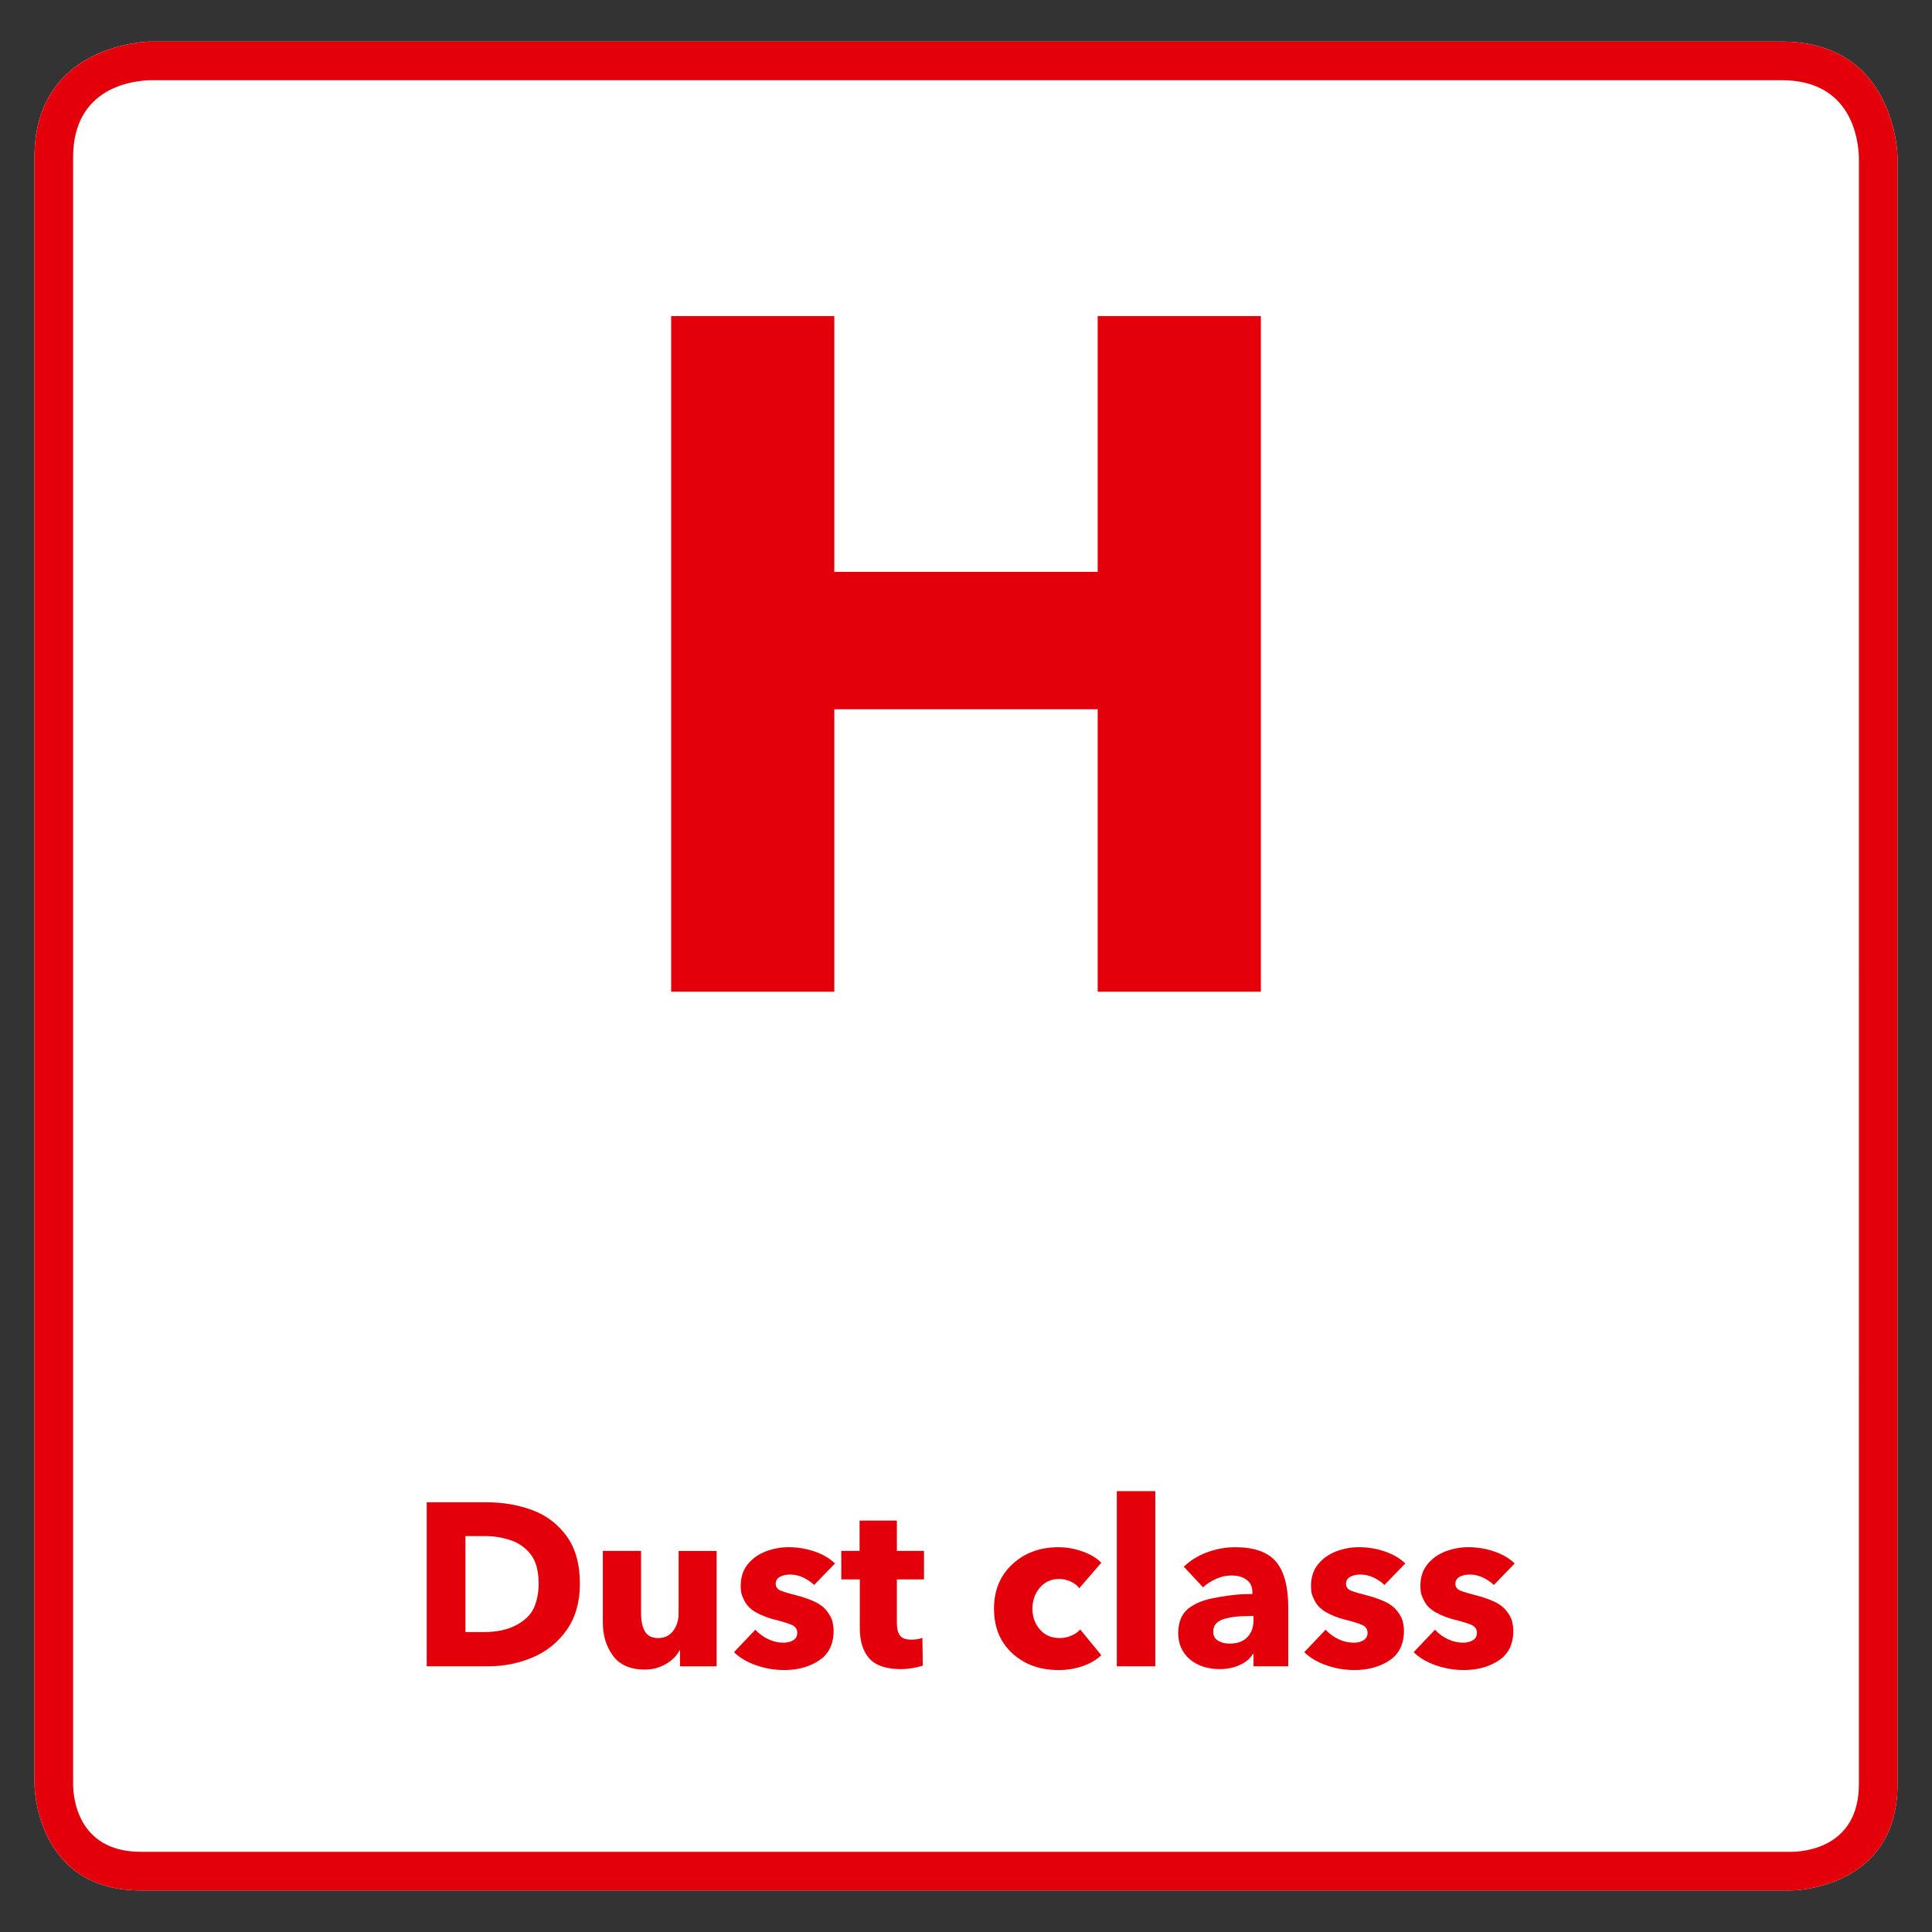 <?xml version="1.0" encoding="iso-8859-1"?>
<!-- Generator: Adobe Illustrator 23.1.1, SVG Export Plug-In . SVG Version: 6.00 Build 0)  -->
<svg version="1.1" xmlns="http://www.w3.org/2000/svg" xmlns:xlink="http://www.w3.org/1999/xlink" x="0px" y="0px"
	 viewBox="0 0 141.73 141.73" style="enable-background:new 0 0 141.73 141.73;" xml:space="preserve">
<rect x="0" y="0" width="141.73" height="141.73" fill="#333333" stroke="none"/>
<g id="Rahmen_neu">
	<path style="fill:#FFFFFF;" d="M130.704,3.049H11.028c-0.085,0-8.499,0.097-8.499,8.499v84.694h0v34.631c0,0,0,7.81,7.81,7.81
		h121.053c0,0,7.81,0,7.81-7.81V96.242h0V11.548C139.203,11.463,139.106,3.049,130.704,3.049z"/>
	<path style="fill:#E3000B;" d="M130.704,3.049H11.028c-0.085,0-8.499,0.097-8.499,8.499v84.694h0v34.631c0,0,0,7.81,7.81,7.81
		h121.053c0,0,7.81,0,7.81-7.81V96.242h0V11.548C139.203,11.463,139.106,3.049,130.704,3.049z M136.367,130.873
		c0,4.735-4.144,4.975-4.975,4.975H10.339c-4.735,0-4.976-4.144-4.976-4.975V11.548c0-5.139,4.363-5.635,5.7-5.665h119.64
		c5.139,0,5.635,4.363,5.665,5.701L136.367,130.873z"/>
</g>
<g id="Icon">
	<g>
		<path style="fill:#E3000B;" d="M49.235,72.75V23.19h11.97v18.76h19.32V23.19h11.971v49.56H80.525V52.03h-19.32v20.72H49.235z"/>
	</g>
</g>
<g id="Text_1zeilig">
	<g>
		<path style="fill:#E3000B;" d="M31.303,122.24v-12.036h4.352c1.235,0,2.369,0.193,3.4,0.578c1.031,0.386,1.87,1.022,2.516,1.912
			c0.646,0.891,0.969,2.055,0.969,3.494c0,1.337-0.32,2.462-0.96,3.374c-0.641,0.913-1.474,1.587-2.499,2.023
			c-1.026,0.437-2.123,0.654-3.29,0.654H31.303z M34.142,119.725h1.377c0.952,0,1.748-0.176,2.389-0.527
			c0.64-0.352,1.068-0.785,1.283-1.301s0.323-1.085,0.323-1.708c0-0.93-0.19-1.644-0.57-2.143c-0.38-0.498-0.873-0.85-1.479-1.054
			s-1.232-0.306-1.878-0.306h-1.445V119.725z"/>
		<path style="fill:#E3000B;" d="M47.3,122.479c-1.054,0-1.831-0.337-2.329-1.012c-0.499-0.674-0.748-1.493-0.748-2.457v-5.235
			h2.805v4.59c0,0.544,0.093,0.98,0.28,1.309c0.187,0.329,0.513,0.493,0.978,0.493s0.83-0.176,1.097-0.526
			c0.266-0.352,0.399-0.782,0.399-1.292v-4.573h2.788v6.511c0,0.431,0,0.757,0,0.978s0,0.547,0,0.978h-2.686
			c0-0.385,0-0.776,0-1.173H49.85c-0.204,0.396-0.538,0.73-1.003,1.003C48.382,122.342,47.866,122.479,47.3,122.479z"/>
		<path style="fill:#E3000B;" d="M57.534,122.513c-0.703,0-1.385-0.114-2.048-0.341s-1.21-0.549-1.641-0.969l1.564-1.648
			c0.261,0.283,0.572,0.513,0.935,0.688c0.362,0.176,0.742,0.263,1.139,0.263c0.272,0,0.507-0.06,0.705-0.178
			c0.198-0.119,0.298-0.304,0.298-0.553c0-0.272-0.145-0.468-0.434-0.587s-0.686-0.24-1.19-0.365
			c-0.504-0.125-0.958-0.298-1.36-0.519c-0.403-0.221-0.691-0.496-0.867-0.824c-0.176-0.329-0.27-0.593-0.281-0.791
			s-0.017-0.314-0.017-0.349c0-0.634,0.172-1.164,0.519-1.589c0.345-0.425,0.787-0.739,1.326-0.943
			c0.538-0.204,1.097-0.307,1.675-0.307c0.646,0,1.272,0.103,1.878,0.307c0.606,0.204,1.113,0.498,1.521,0.884l-1.53,1.581
			c-0.238-0.227-0.51-0.411-0.816-0.553s-0.624-0.213-0.952-0.213c-0.294,0-0.544,0.058-0.748,0.171
			c-0.204,0.113-0.306,0.283-0.306,0.51c0,0.237,0.13,0.408,0.391,0.51c0.26,0.102,0.62,0.21,1.079,0.323s0.896,0.261,1.309,0.441
			c0.414,0.182,0.737,0.42,0.969,0.714c0.232,0.295,0.374,0.567,0.425,0.816c0.051,0.249,0.077,0.459,0.077,0.629
			c0,0.986-0.354,1.715-1.062,2.185C59.384,122.277,58.531,122.513,57.534,122.513z"/>
		<path style="fill:#E3000B;" d="M66.084,122.444c-1.077,0-1.847-0.261-2.312-0.782s-0.697-1.264-0.697-2.227v-3.57h-1.36v-2.091
			h1.343v-2.228h2.737v2.228h1.989v2.091h-1.989v3.23c0,0.407,0.08,0.708,0.238,0.9c0.159,0.193,0.431,0.289,0.816,0.289
			c0.329,0,0.601-0.045,0.816-0.136l0.034,2.04c-0.193,0.067-0.439,0.127-0.74,0.179C66.66,122.419,66.368,122.444,66.084,122.444z"
			/>
		<path style="fill:#E3000B;" d="M77.662,122.513c-1.383,0-2.52-0.411-3.409-1.233c-0.89-0.821-1.334-1.912-1.334-3.272
			c0-1.337,0.447-2.422,1.343-3.255s2.023-1.25,3.383-1.25c0.601,0,1.193,0.105,1.776,0.314c0.584,0.21,1.04,0.484,1.369,0.825
			l-1.615,1.87c-0.147-0.204-0.36-0.368-0.638-0.493s-0.558-0.188-0.841-0.188c-0.578,0-1.049,0.213-1.411,0.638
			c-0.363,0.425-0.544,0.938-0.544,1.538c0,0.602,0.181,1.111,0.544,1.53c0.362,0.42,0.844,0.629,1.444,0.629
			c0.295,0,0.578-0.057,0.851-0.17c0.271-0.113,0.493-0.266,0.663-0.459l1.547,1.887c-0.352,0.341-0.805,0.606-1.36,0.8
			C78.874,122.416,78.285,122.513,77.662,122.513z"/>
		<path style="fill:#E3000B;" d="M81.929,122.24v-12.852h2.822v12.852H81.929z"/>
		<path style="fill:#E3000B;" d="M89.51,122.444c-0.918,0-1.66-0.241-2.227-0.723c-0.567-0.481-0.851-1.125-0.851-1.93
			c0.012-0.771,0.235-1.346,0.672-1.726c0.437-0.379,1.037-0.648,1.802-0.808c0.766-0.158,1.505-0.26,2.219-0.306
			c0.283-0.011,0.532-0.017,0.748-0.017V116.8c0-0.396-0.142-0.699-0.425-0.909c-0.283-0.209-0.652-0.314-1.105-0.314
			c-0.385,0-0.762,0.082-1.13,0.246c-0.369,0.165-0.688,0.372-0.961,0.621l-1.411-1.513c0.487-0.465,1.062-0.819,1.726-1.062
			c0.663-0.244,1.346-0.366,2.049-0.366c1.394,0,2.391,0.354,2.992,1.062c0.601,0.709,0.9,1.845,0.9,3.409v2.839
			c0,0.476,0,0.952,0,1.428h-2.55c0-0.192,0-0.34,0-0.442c0-0.102,0-0.255,0-0.459h-0.051c-0.204,0.341-0.527,0.609-0.969,0.808
			C90.496,122.345,90.021,122.444,89.51,122.444z M90.207,120.574c0.556,0,0.986-0.155,1.292-0.468
			c0.306-0.312,0.459-0.733,0.459-1.267v-0.289h-0.357c-0.759,0-1.383,0.08-1.869,0.238c-0.488,0.159-0.731,0.465-0.731,0.918
			c0,0.295,0.119,0.513,0.357,0.654C89.595,120.504,89.878,120.574,90.207,120.574z"/>
		<path style="fill:#E3000B;" d="M99.37,122.513c-0.703,0-1.386-0.114-2.049-0.341s-1.21-0.549-1.641-0.969l1.564-1.648
			c0.261,0.283,0.572,0.513,0.935,0.688c0.363,0.176,0.742,0.263,1.14,0.263c0.271,0,0.507-0.06,0.705-0.178
			c0.198-0.119,0.298-0.304,0.298-0.553c0-0.272-0.145-0.468-0.434-0.587s-0.686-0.24-1.19-0.365
			c-0.504-0.125-0.957-0.298-1.359-0.519s-0.691-0.496-0.867-0.824c-0.176-0.329-0.27-0.593-0.28-0.791
			c-0.012-0.198-0.018-0.314-0.018-0.349c0-0.634,0.173-1.164,0.519-1.589s0.788-0.739,1.326-0.943s1.097-0.307,1.675-0.307
			c0.646,0,1.271,0.103,1.878,0.307s1.114,0.498,1.521,0.884l-1.529,1.581c-0.238-0.227-0.511-0.411-0.816-0.553
			s-0.623-0.213-0.952-0.213c-0.295,0-0.544,0.058-0.748,0.171s-0.306,0.283-0.306,0.51c0,0.237,0.13,0.408,0.391,0.51
			s0.621,0.21,1.08,0.323s0.895,0.261,1.309,0.441c0.414,0.182,0.736,0.42,0.969,0.714c0.232,0.295,0.374,0.567,0.426,0.816
			c0.051,0.249,0.076,0.459,0.076,0.629c0,0.986-0.354,1.715-1.062,2.185C101.221,122.277,100.367,122.513,99.37,122.513z"/>
		<path style="fill:#E3000B;" d="M107.394,122.513c-0.703,0-1.386-0.114-2.049-0.341s-1.21-0.549-1.641-0.969l1.564-1.648
			c0.261,0.283,0.572,0.513,0.935,0.688c0.363,0.176,0.742,0.263,1.14,0.263c0.271,0,0.507-0.06,0.705-0.178
			c0.198-0.119,0.298-0.304,0.298-0.553c0-0.272-0.145-0.468-0.434-0.587s-0.686-0.24-1.19-0.365
			c-0.504-0.125-0.957-0.298-1.359-0.519s-0.691-0.496-0.867-0.824c-0.176-0.329-0.27-0.593-0.28-0.791
			c-0.012-0.198-0.018-0.314-0.018-0.349c0-0.634,0.173-1.164,0.519-1.589s0.788-0.739,1.326-0.943s1.097-0.307,1.675-0.307
			c0.646,0,1.271,0.103,1.878,0.307s1.114,0.498,1.521,0.884l-1.529,1.581c-0.238-0.227-0.511-0.411-0.816-0.553
			s-0.623-0.213-0.952-0.213c-0.295,0-0.544,0.058-0.748,0.171s-0.306,0.283-0.306,0.51c0,0.237,0.13,0.408,0.391,0.51
			s0.621,0.21,1.08,0.323s0.895,0.261,1.309,0.441c0.414,0.182,0.736,0.42,0.969,0.714c0.232,0.295,0.374,0.567,0.426,0.816
			c0.051,0.249,0.076,0.459,0.076,0.629c0,0.986-0.354,1.715-1.062,2.185C109.244,122.277,108.391,122.513,107.394,122.513z"/>
	</g>
</g>
</svg>

